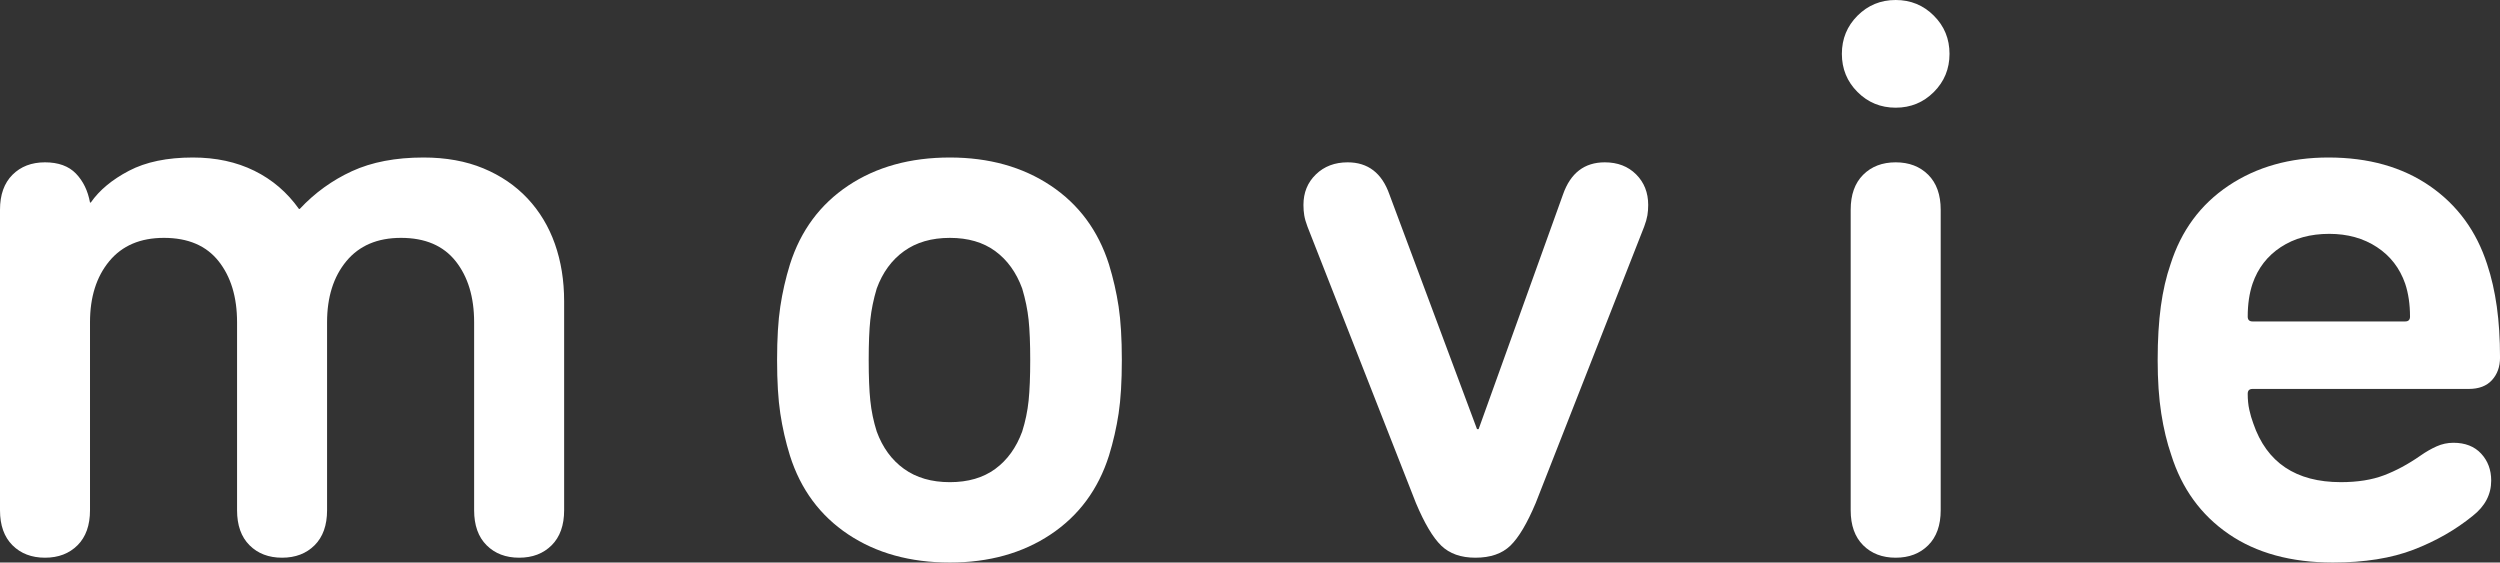 <?xml version="1.0" encoding="utf-8"?>
<!-- Generator: Adobe Illustrator 22.0.1, SVG Export Plug-In . SVG Version: 6.00 Build 0)  -->
<svg version="1.2" baseProfile="tiny" id="レイヤー_1"
	 xmlns="http://www.w3.org/2000/svg" xmlns:xlink="http://www.w3.org/1999/xlink" x="0px" y="0px" viewBox="0 0 124.439 28"
	 xml:space="preserve">
<rect x="0" y="0" width="124.439" height="28" fill="#333333" stroke="none"/>
<g>
	<path fill="#FFFFFF" d="M0,10.44C0,9.694,0.207,9.114,0.62,8.7c0.413-0.413,0.953-0.62,1.62-0.62c0.666,0,1.18,0.187,1.54,0.56
		c0.36,0.374,0.593,0.854,0.7,1.44h0.04c0.426-0.613,1.06-1.14,1.9-1.58c0.84-0.44,1.9-0.66,3.18-0.66c1.146,0,2.166,0.22,3.06,0.66
		c0.893,0.44,1.633,1.074,2.22,1.9h0.04c0.747-0.8,1.613-1.426,2.6-1.88c0.986-0.453,2.173-0.68,3.56-0.68
		c1.12,0,2.113,0.18,2.98,0.54c0.866,0.36,1.6,0.86,2.2,1.5c0.6,0.64,1.053,1.394,1.36,2.26c0.306,0.867,0.46,1.82,0.46,2.86v10.4
		c0,0.747-0.207,1.327-0.62,1.74c-0.414,0.414-0.954,0.62-1.62,0.62s-1.207-0.207-1.62-0.62c-0.414-0.413-0.62-0.993-0.62-1.74
		v-9.36c0-1.253-0.307-2.266-0.92-3.04c-0.614-0.773-1.52-1.16-2.72-1.16c-1.174,0-2.08,0.387-2.72,1.16
		c-0.64,0.774-0.96,1.787-0.96,3.04v9.36c0,0.747-0.207,1.327-0.62,1.74c-0.414,0.414-0.954,0.62-1.62,0.62
		c-0.667,0-1.207-0.207-1.62-0.62c-0.414-0.413-0.62-0.993-0.62-1.74v-9.36c0-1.253-0.307-2.266-0.92-3.04
		c-0.614-0.773-1.52-1.16-2.72-1.16c-1.174,0-2.08,0.387-2.72,1.16c-0.64,0.774-0.96,1.787-0.96,3.04v9.36
		c0,0.747-0.207,1.327-0.62,1.74c-0.414,0.414-0.954,0.62-1.62,0.62c-0.667,0-1.207-0.207-1.62-0.62C0.207,26.727,0,26.147,0,25.4
		V10.44z"/>
	<path fill="#FFFFFF" d="M47.28,28c-1.974,0-3.66-0.467-5.06-1.4c-1.4-0.933-2.367-2.24-2.9-3.92c-0.214-0.693-0.374-1.393-0.48-2.1
		c-0.107-0.706-0.16-1.593-0.16-2.66c0-1.066,0.053-1.953,0.16-2.66c0.106-0.707,0.266-1.406,0.48-2.1
		c0.533-1.68,1.5-2.986,2.9-3.92c1.4-0.933,3.086-1.4,5.06-1.4c1.946,0,3.62,0.467,5.02,1.4c1.4,0.934,2.366,2.24,2.9,3.92
		c0.213,0.694,0.373,1.394,0.48,2.1c0.106,0.707,0.16,1.594,0.16,2.66c0,1.067-0.054,1.954-0.16,2.66
		c-0.107,0.707-0.267,1.407-0.48,2.1c-0.534,1.68-1.5,2.987-2.9,3.92C50.9,27.534,49.226,28,47.28,28z M47.28,24
		c0.906,0,1.66-0.22,2.26-0.66c0.6-0.44,1.046-1.06,1.34-1.86c0.16-0.506,0.266-1.02,0.32-1.54c0.053-0.52,0.08-1.193,0.08-2.02
		c0-0.826-0.027-1.493-0.08-2c-0.054-0.506-0.16-1.026-0.32-1.56c-0.294-0.8-0.74-1.42-1.34-1.86c-0.6-0.44-1.354-0.66-2.26-0.66
		c-0.907,0-1.667,0.22-2.28,0.66c-0.614,0.44-1.067,1.06-1.36,1.86c-0.16,0.534-0.267,1.054-0.32,1.56
		c-0.054,0.507-0.08,1.174-0.08,2c0,0.827,0.026,1.5,0.08,2.02c0.053,0.52,0.16,1.034,0.32,1.54c0.293,0.8,0.747,1.42,1.36,1.86
		C45.613,23.78,46.373,24,47.28,24z"/>
	<path fill="#FFFFFF" d="M73.439,27.76c-0.72,0-1.286-0.2-1.7-0.6c-0.413-0.4-0.833-1.106-1.26-2.12L65.08,11.28
		c-0.08-0.213-0.134-0.4-0.16-0.56c-0.027-0.16-0.04-0.333-0.04-0.52c0-0.613,0.206-1.12,0.62-1.52c0.413-0.4,0.939-0.6,1.58-0.6
		c1.013,0,1.706,0.534,2.08,1.6l4.359,11.68h0.08l4.2-11.68c0.373-1.066,1.066-1.6,2.08-1.6c0.64,0,1.16,0.2,1.56,0.6
		c0.4,0.4,0.601,0.907,0.601,1.52c0,0.187-0.014,0.36-0.04,0.52c-0.027,0.16-0.08,0.347-0.16,0.56l-5.4,13.76
		c-0.427,1.014-0.847,1.72-1.26,2.12C74.766,27.56,74.186,27.76,73.439,27.76z"/>
	<path fill="#FFFFFF" d="M91.68,2.68c0-0.747,0.26-1.38,0.779-1.9C92.979,0.26,93.612,0,94.359,0c0.746,0,1.38,0.26,1.899,0.78
		c0.521,0.52,0.78,1.153,0.78,1.9s-0.26,1.38-0.78,1.9c-0.52,0.52-1.153,0.78-1.899,0.78c-0.747,0-1.38-0.26-1.9-0.78
		C91.939,4.06,91.68,3.427,91.68,2.68z M94.359,27.76c-0.667,0-1.207-0.207-1.62-0.62c-0.414-0.413-0.62-0.993-0.62-1.74V10.44
		c0-0.746,0.206-1.326,0.62-1.74c0.413-0.413,0.953-0.62,1.62-0.62c0.666,0,1.206,0.207,1.62,0.62c0.413,0.414,0.62,0.994,0.62,1.74
		V25.4c0,0.747-0.207,1.327-0.62,1.74C95.565,27.554,95.025,27.76,94.359,27.76z"/>
	<path fill="#FFFFFF" d="M116.119,28c-2.08,0-3.809-0.474-5.187-1.42c-1.378-0.946-2.331-2.26-2.859-3.94
		c-0.211-0.613-0.377-1.3-0.495-2.06c-0.119-0.76-0.179-1.646-0.179-2.66c0-1.013,0.054-1.906,0.159-2.68
		c0.106-0.773,0.267-1.466,0.479-2.08c0.532-1.68,1.496-2.986,2.894-3.92c1.396-0.933,3.053-1.4,4.968-1.4
		c1.995,0,3.679,0.474,5.048,1.42c1.37,0.947,2.321,2.247,2.854,3.9c0.213,0.64,0.372,1.34,0.479,2.1
		c0.106,0.76,0.16,1.606,0.16,2.54c0,0.454-0.134,0.827-0.4,1.12c-0.267,0.294-0.653,0.44-1.159,0.44h-10.761
		c-0.159,0-0.239,0.08-0.239,0.24c0,0.294,0.026,0.56,0.08,0.8c0.053,0.24,0.119,0.467,0.199,0.68c0.667,1.947,2.12,2.92,4.36,2.92
		c0.826,0,1.54-0.113,2.14-0.34c0.601-0.227,1.207-0.553,1.82-0.98c0.267-0.187,0.533-0.34,0.8-0.46
		c0.267-0.12,0.547-0.18,0.84-0.18c0.587,0,1.047,0.18,1.381,0.54c0.333,0.36,0.5,0.807,0.5,1.34c0,0.694-0.308,1.28-0.921,1.76
		c-0.854,0.694-1.833,1.253-2.939,1.68C119.032,27.787,117.692,28,116.119,28z M119.96,15.76c0-0.613-0.081-1.16-0.241-1.64
		c-0.269-0.773-0.737-1.38-1.407-1.82c-0.67-0.44-1.461-0.66-2.372-0.66c-0.938,0-1.742,0.22-2.412,0.66
		c-0.67,0.44-1.139,1.047-1.406,1.82c-0.161,0.48-0.241,1.027-0.241,1.64c0,0.16,0.08,0.24,0.241,0.24h7.598
		C119.879,16,119.96,15.92,119.96,15.76z"/>
</g>
</svg>
